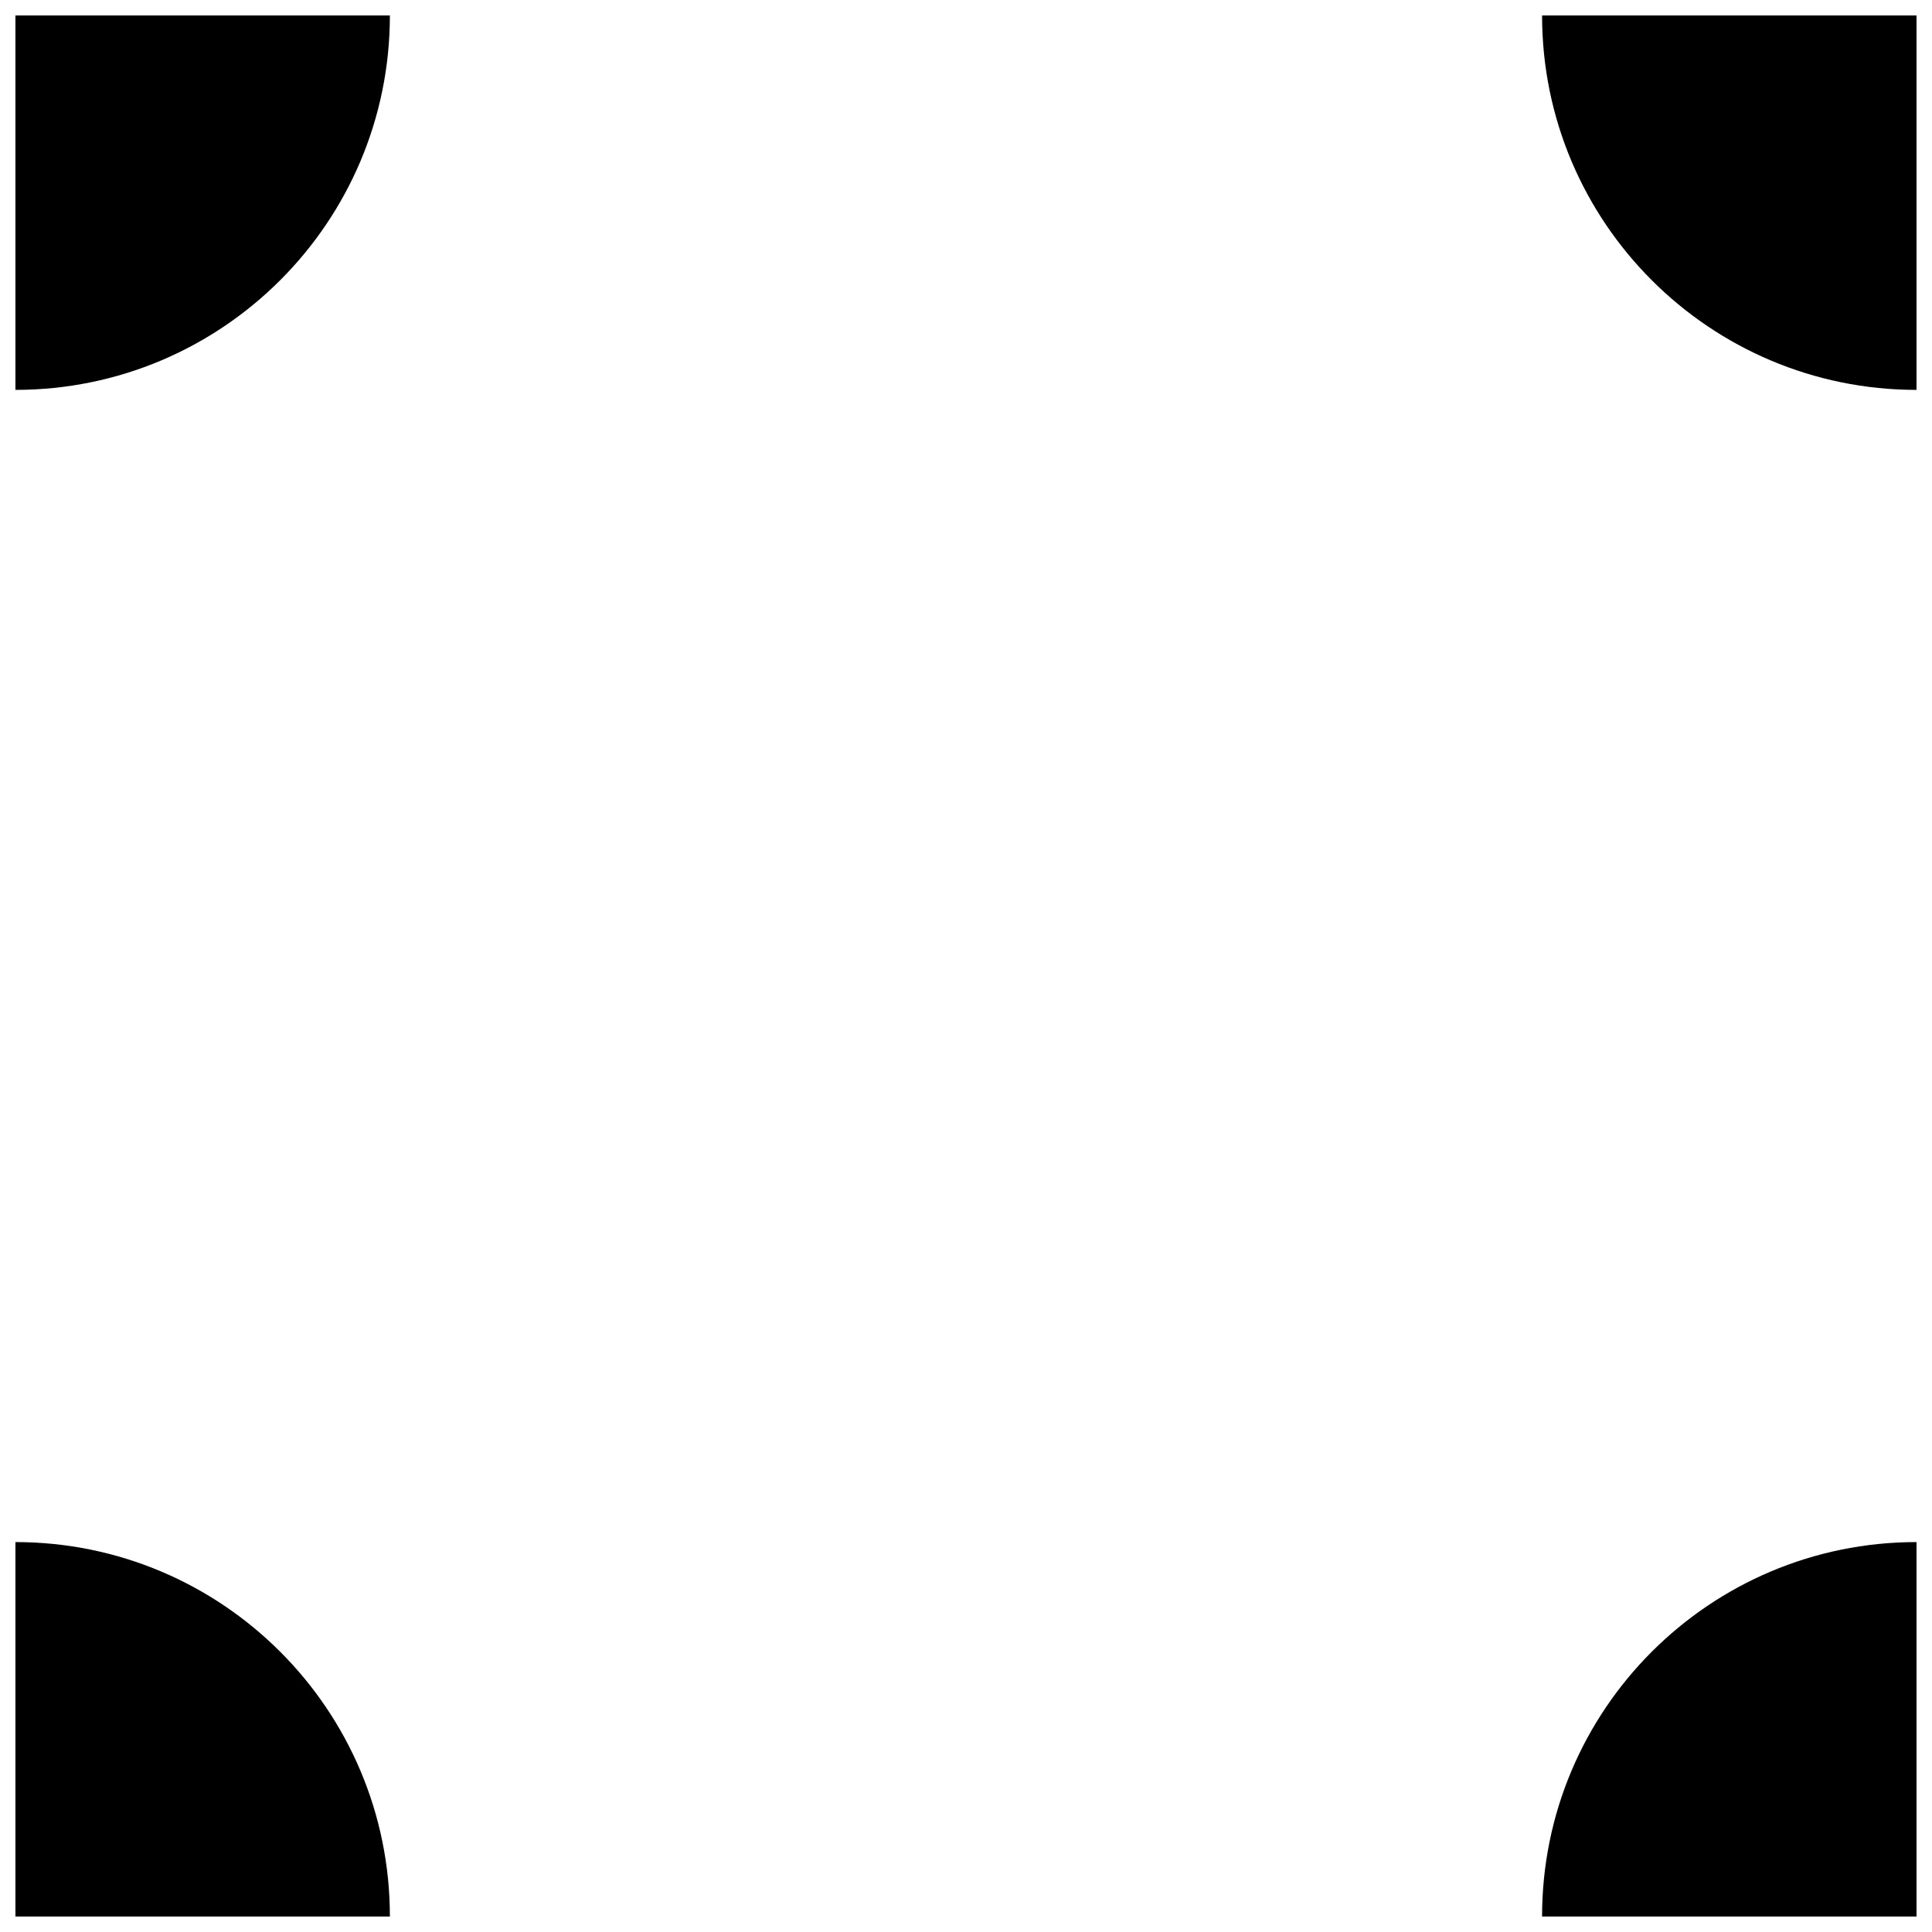 <?xml version="1.0" encoding="UTF-8"?>
<!-- Uploaded to: SVG Repo, www.svgrepo.com, Generator: SVG Repo Mixer Tools -->
<svg width="800px" height="800px" version="1.1" viewBox="144 144 512 512" xmlns="http://www.w3.org/2000/svg">
 <defs>
  <clipPath id="a">
   <path d="m148.09 148.09h503.81v503.81h-503.81z"/>
  </clipPath>
 </defs>
 <g clip-path="url(#a)">
  <path d="m148.09 148.09h99.234c0 54.805-44.43 99.234-99.234 99.234zm0 503.81v-99.234c54.805 0 99.234 44.43 99.234 99.234zm503.81-503.81v99.234c-54.805 0-99.234-44.43-99.234-99.234zm0 503.81h-99.234c0-54.805 44.43-99.234 99.234-99.234z" fill-rule="evenodd"/>
 </g>
</svg>